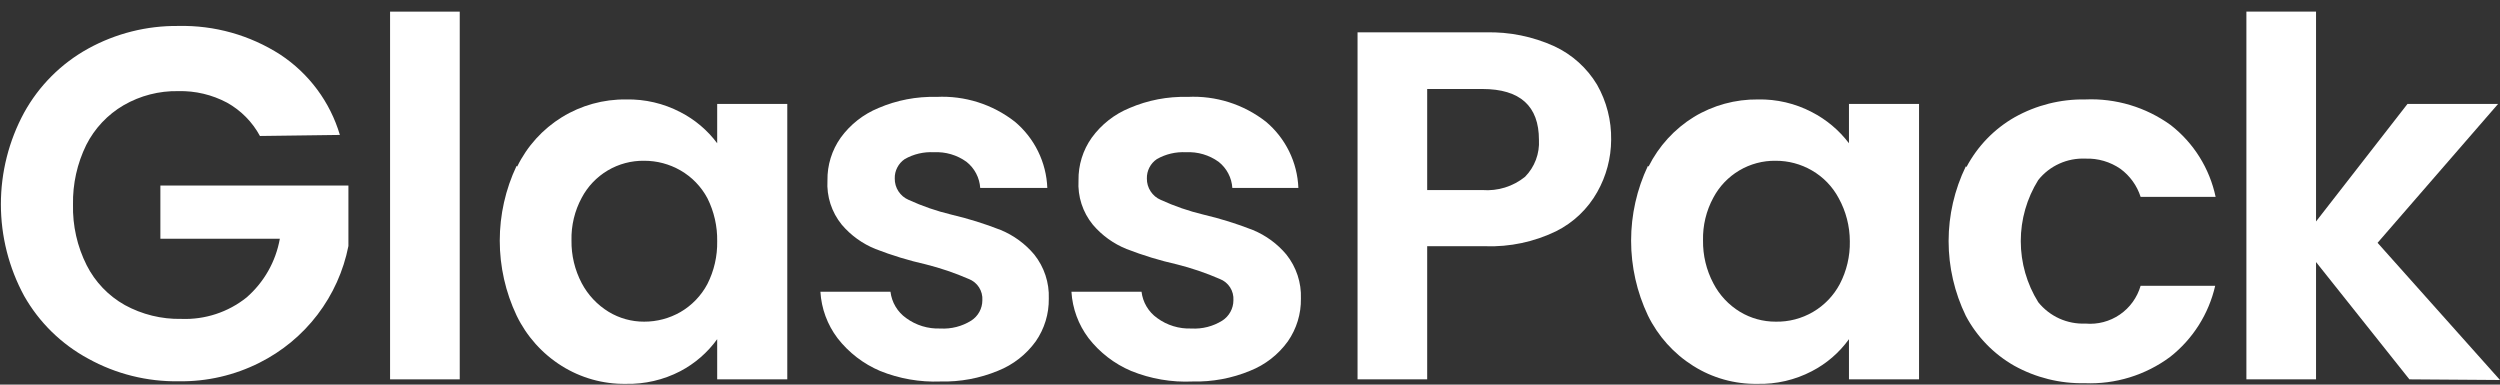<?xml version="1.0" encoding="UTF-8"?> <svg xmlns="http://www.w3.org/2000/svg" width="104" height="16" viewBox="0 0 104 16" fill="none"><rect x="0" y="0" width="104" height="16" fill="#333333" stroke="none"/><path d="M10.814 5.657C10.499 5.074 10.024 4.593 9.446 4.271C8.822 3.939 8.125 3.774 7.419 3.791C6.621 3.775 5.835 3.978 5.144 4.377C4.476 4.767 3.936 5.341 3.588 6.03C3.21 6.801 3.021 7.652 3.037 8.51C3.017 9.386 3.212 10.253 3.606 11.035C3.958 11.73 4.509 12.305 5.188 12.688C5.909 13.083 6.721 13.283 7.543 13.266C8.525 13.304 9.487 12.989 10.254 12.377C10.982 11.744 11.472 10.882 11.641 9.932H6.672V7.719H14.494V10.235C14.289 11.272 13.849 12.249 13.208 13.09C12.567 13.931 11.742 14.614 10.797 15.088C9.756 15.614 8.603 15.879 7.437 15.861C6.12 15.882 4.82 15.557 3.668 14.919C2.551 14.316 1.627 13.41 1.002 12.306C0.368 11.136 0.037 9.827 0.037 8.497C0.037 7.167 0.368 5.858 1.002 4.688C1.621 3.566 2.545 2.641 3.668 2.022C4.816 1.39 6.108 1.065 7.419 1.08C8.919 1.045 10.396 1.46 11.659 2.271C12.853 3.058 13.732 4.241 14.139 5.613L10.814 5.657Z" fill="white"></path><path d="M19.125 0.484V15.781H16.227V0.484H19.125Z" fill="white"></path><path d="M21.516 6.928C21.929 6.081 22.575 5.369 23.377 4.874C24.18 4.38 25.107 4.125 26.049 4.137C26.831 4.121 27.604 4.301 28.298 4.662C28.903 4.971 29.429 5.415 29.835 5.959V4.324H32.751V15.781H29.835V14.11C29.433 14.667 28.907 15.124 28.298 15.443C27.598 15.806 26.819 15.986 26.031 15.968C25.089 15.982 24.163 15.722 23.365 15.221C22.554 14.713 21.904 13.985 21.489 13.123C21.029 12.151 20.79 11.088 20.79 10.012C20.79 8.937 21.029 7.874 21.489 6.902L21.516 6.928ZM29.427 8.244C29.169 7.761 28.781 7.361 28.307 7.088C27.847 6.824 27.326 6.686 26.796 6.688C26.263 6.68 25.739 6.82 25.281 7.091C24.823 7.363 24.449 7.755 24.2 8.226C23.905 8.771 23.759 9.384 23.774 10.004C23.765 10.623 23.912 11.234 24.2 11.781C24.46 12.272 24.847 12.683 25.32 12.972C25.765 13.242 26.276 13.383 26.796 13.381C27.326 13.383 27.847 13.245 28.307 12.981C28.781 12.705 29.169 12.302 29.427 11.817C29.706 11.266 29.846 10.656 29.835 10.039C29.846 9.416 29.706 8.8 29.427 8.244Z" fill="white"></path><path d="M36.617 15.434C35.917 15.138 35.305 14.666 34.84 14.066C34.418 13.507 34.17 12.836 34.129 12.137H37.044C37.07 12.354 37.141 12.564 37.253 12.752C37.365 12.94 37.514 13.103 37.693 13.23C38.104 13.532 38.605 13.685 39.115 13.666C39.568 13.693 40.019 13.578 40.404 13.337C40.545 13.246 40.662 13.121 40.743 12.973C40.823 12.826 40.866 12.661 40.866 12.492C40.879 12.303 40.83 12.114 40.728 11.954C40.625 11.794 40.474 11.671 40.297 11.604C39.722 11.354 39.127 11.152 38.519 10.999C37.805 10.838 37.104 10.624 36.422 10.359C35.878 10.14 35.396 9.793 35.017 9.346C34.596 8.829 34.383 8.172 34.422 7.506C34.412 6.87 34.605 6.247 34.973 5.728C35.372 5.178 35.917 4.75 36.546 4.493C37.306 4.167 38.128 4.009 38.955 4.031C40.131 3.971 41.289 4.337 42.217 5.062C42.622 5.401 42.952 5.822 43.184 6.296C43.417 6.771 43.548 7.289 43.568 7.817H40.777C40.763 7.607 40.705 7.401 40.607 7.215C40.509 7.028 40.373 6.864 40.208 6.733C39.814 6.448 39.334 6.307 38.848 6.333C38.426 6.31 38.007 6.409 37.639 6.617C37.507 6.706 37.4 6.826 37.327 6.968C37.253 7.109 37.217 7.267 37.222 7.426C37.219 7.615 37.272 7.8 37.375 7.958C37.478 8.117 37.626 8.241 37.8 8.315C38.371 8.576 38.966 8.782 39.577 8.928C40.276 9.092 40.962 9.306 41.63 9.568C42.171 9.791 42.65 10.142 43.026 10.59C43.439 11.109 43.654 11.758 43.63 12.421C43.639 13.056 43.45 13.677 43.088 14.199C42.691 14.749 42.146 15.175 41.515 15.425C40.758 15.739 39.943 15.89 39.124 15.87C38.267 15.903 37.413 15.755 36.617 15.434Z" fill="white"></path><path d="M47.061 15.434C46.361 15.138 45.749 14.666 45.283 14.066C44.862 13.507 44.614 12.836 44.572 12.137H47.488C47.514 12.354 47.585 12.564 47.697 12.752C47.809 12.94 47.958 13.103 48.137 13.23C48.548 13.532 49.049 13.685 49.559 13.666C50.012 13.693 50.463 13.578 50.848 13.337C50.989 13.246 51.106 13.121 51.186 12.973C51.267 12.826 51.31 12.661 51.31 12.492C51.322 12.303 51.274 12.114 51.172 11.954C51.069 11.794 50.918 11.671 50.741 11.604C50.166 11.354 49.571 11.152 48.963 10.999C48.249 10.838 47.548 10.624 46.866 10.359C46.322 10.14 45.84 9.793 45.461 9.346C45.039 8.829 44.827 8.172 44.866 7.506C44.855 6.87 45.048 6.247 45.417 5.728C45.816 5.178 46.361 4.75 46.99 4.493C47.75 4.167 48.572 4.009 49.399 4.031C50.575 3.971 51.733 4.337 52.661 5.062C53.066 5.401 53.395 5.822 53.628 6.296C53.861 6.771 53.992 7.289 54.012 7.817H51.265C51.252 7.607 51.194 7.401 51.096 7.215C50.998 7.028 50.862 6.864 50.697 6.733C50.302 6.448 49.822 6.307 49.337 6.333C48.915 6.31 48.495 6.409 48.128 6.617C47.995 6.706 47.888 6.826 47.815 6.968C47.742 7.109 47.706 7.267 47.71 7.426C47.707 7.615 47.761 7.8 47.864 7.958C47.966 8.117 48.114 8.241 48.288 8.315C48.859 8.576 49.454 8.782 50.065 8.928C50.764 9.092 51.45 9.306 52.119 9.568C52.66 9.791 53.139 10.142 53.514 10.59C53.927 11.109 54.142 11.758 54.118 12.421C54.128 13.056 53.938 13.677 53.576 14.199C53.18 14.749 52.634 15.175 52.003 15.425C51.246 15.739 50.431 15.89 49.612 15.87C48.74 15.91 47.87 15.761 47.061 15.434Z" fill="white"></path><path d="M66.447 7.986C66.052 8.691 65.454 9.261 64.731 9.621C63.816 10.064 62.806 10.278 61.789 10.243H59.371V15.781H56.474V1.346H61.807C62.789 1.32 63.765 1.518 64.66 1.924C65.399 2.268 66.018 2.825 66.438 3.524C66.835 4.222 67.037 5.014 67.024 5.817C67.02 6.578 66.822 7.324 66.447 7.986ZM63.442 7.355C63.641 7.153 63.794 6.912 63.894 6.647C63.993 6.382 64.037 6.1 64.02 5.817C64.02 4.413 63.238 3.702 61.665 3.702H59.371V7.906H61.665C62.306 7.956 62.942 7.759 63.442 7.355Z" fill="white"></path><path d="M68.58 6.928C69.004 6.079 69.657 5.365 70.464 4.866C71.268 4.379 72.191 4.127 73.131 4.137C73.909 4.121 74.68 4.301 75.371 4.662C75.977 4.973 76.505 5.416 76.917 5.959V4.324H79.832V15.781H76.917V14.11C76.513 14.67 75.984 15.127 75.371 15.443C74.672 15.808 73.892 15.988 73.104 15.968C72.162 15.983 71.235 15.724 70.438 15.221C69.627 14.711 68.974 13.984 68.553 13.123C68.093 12.151 67.854 11.088 67.854 10.012C67.854 8.937 68.093 7.874 68.553 6.902L68.58 6.928ZM76.49 8.244C76.233 7.761 75.845 7.361 75.371 7.088C74.914 6.824 74.396 6.686 73.868 6.688C73.336 6.68 72.812 6.82 72.354 7.091C71.896 7.363 71.522 7.755 71.273 8.226C70.978 8.771 70.831 9.384 70.846 10.004C70.838 10.623 70.984 11.234 71.273 11.781C71.527 12.273 71.911 12.685 72.384 12.972C72.832 13.242 73.346 13.383 73.868 13.381C74.414 13.393 74.952 13.252 75.423 12.976C75.894 12.7 76.279 12.299 76.535 11.817C76.821 11.269 76.965 10.657 76.953 10.039C76.952 9.411 76.793 8.794 76.49 8.244Z" fill="white"></path><path d="M81.806 6.946C82.266 6.079 82.962 5.361 83.814 4.875C84.71 4.374 85.722 4.119 86.748 4.137C88.019 4.082 89.272 4.458 90.303 5.204C91.258 5.948 91.919 7.006 92.17 8.19H89.05C88.9 7.724 88.608 7.317 88.214 7.026C87.787 6.731 87.276 6.581 86.757 6.599C86.382 6.582 86.009 6.653 85.668 6.808C85.326 6.962 85.026 7.195 84.792 7.488C84.316 8.251 84.064 9.131 84.064 10.03C84.064 10.929 84.316 11.81 84.792 12.572C85.027 12.864 85.327 13.096 85.668 13.251C86.01 13.405 86.382 13.477 86.757 13.461C87.262 13.506 87.767 13.373 88.186 13.086C88.604 12.799 88.909 12.375 89.05 11.888H92.152C91.884 13.06 91.222 14.105 90.276 14.848C89.251 15.608 87.996 15.994 86.721 15.941C85.696 15.962 84.684 15.71 83.788 15.212C82.936 14.726 82.239 14.008 81.779 13.141C81.308 12.172 81.062 11.108 81.062 10.03C81.062 8.952 81.308 7.889 81.779 6.919L81.806 6.946Z" fill="white"></path><path d="M100.231 15.781L96.347 10.901V15.781H93.45V0.484H96.347V9.213L100.151 4.324H103.92L98.907 10.101L104 15.808L100.231 15.781Z" fill="white"></path></svg> 